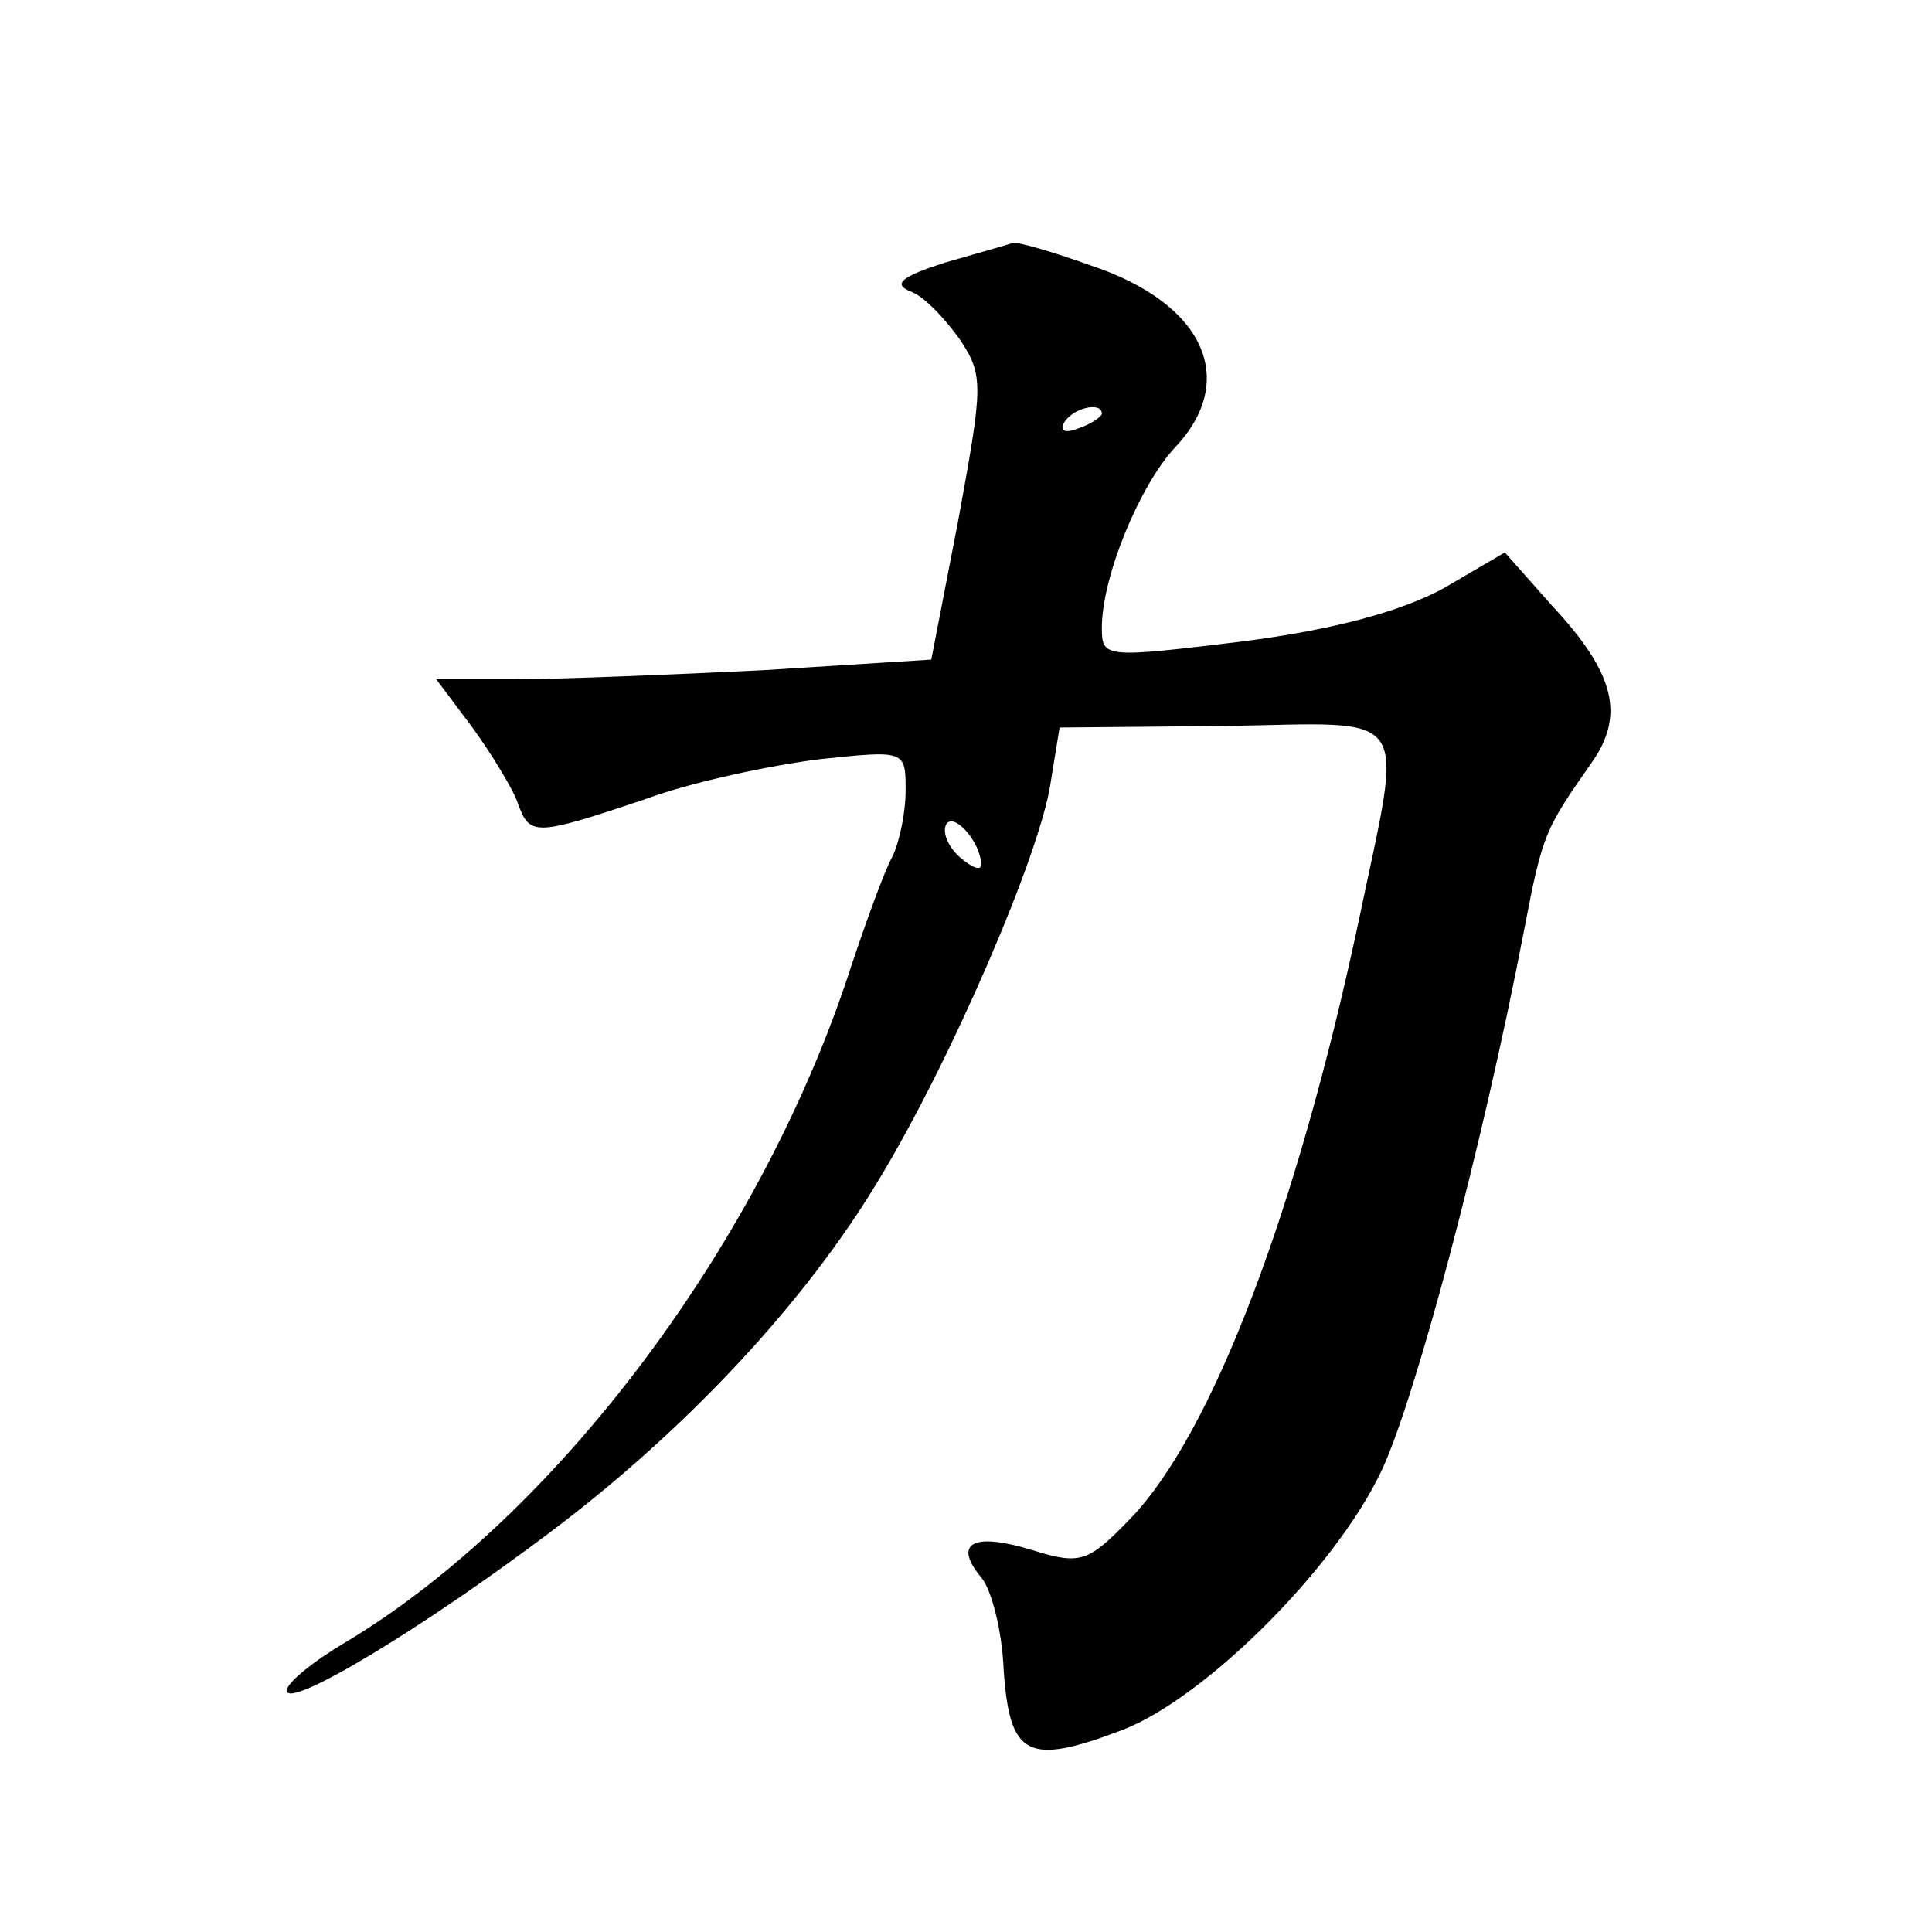 <?xml version="1.0" standalone="no"?>
<!DOCTYPE svg PUBLIC "-//W3C//DTD SVG 20010904//EN"
 "http://www.w3.org/TR/2001/REC-SVG-20010904/DTD/svg10.dtd">
<svg version="1.0" xmlns="http://www.w3.org/2000/svg"
 width="128pt" height="128pt" viewBox="0 0 128 128"
 preserveAspectRatio="xMidYMid meet">
<g transform="translate(0,128) scale(0.1,-0.1)"
fill="#0" stroke="none">
<path d="M626 1106 c-28 -9 -35 -14 -23 -19 9 -3 23 -18 33 -32 16 -24 15 -31 -1
-119 l-18 -93 -111 -7 c-61 -3 -135 -6 -164 -6 l-53 0 24 -32 c13 -18 27 -41 30
-50 8 -22 11 -22 83 2 32 12 85 23 117 27 57 6 57 6 57 -21 0 -14 -4 -34 -9 -44
-5 -9 -17 -42 -27 -72 -59 -183 -195 -364 -335 -448 -22 -13 -39 -27 -39 -32 0
-13 90 41 176 106 90 68 168 152 216 232 48 79 107 216 114 263 l6 37 109 1 c127
2 119 14 89 -130 -41 -192 -97 -339 -151 -395 -28 -29 -33 -31 -65 -21 -39 12 -53
5 -34 -18 7 -8 14 -36 15 -62 4 -57 16 -63 79 -39 54 21 140 106 171 171 22 46
67 214 95 360 12 63 14 66 44 109 23 32 16 60 -26 105 l-31 35 -41 -24 c-28 -15
-71 -27 -133 -35 -91 -11 -93 -11 -93 9 0 34 25 94 48 119 43 45 20 96 -55 121
-25 9 -49 16 -52 15 -3 -1 -24 -7 -45 -13z m104 -100 c0 -2 -7 -7 -16 -10 -8 -3
-12 -2 -9 4 6 10 25 14 25 6z m-80 -299 c0 -4 -6 -2 -14 5 -8 7 -12 17 -9 22 5
8 23 -12 23 -27z"/>
</g>
</svg>
